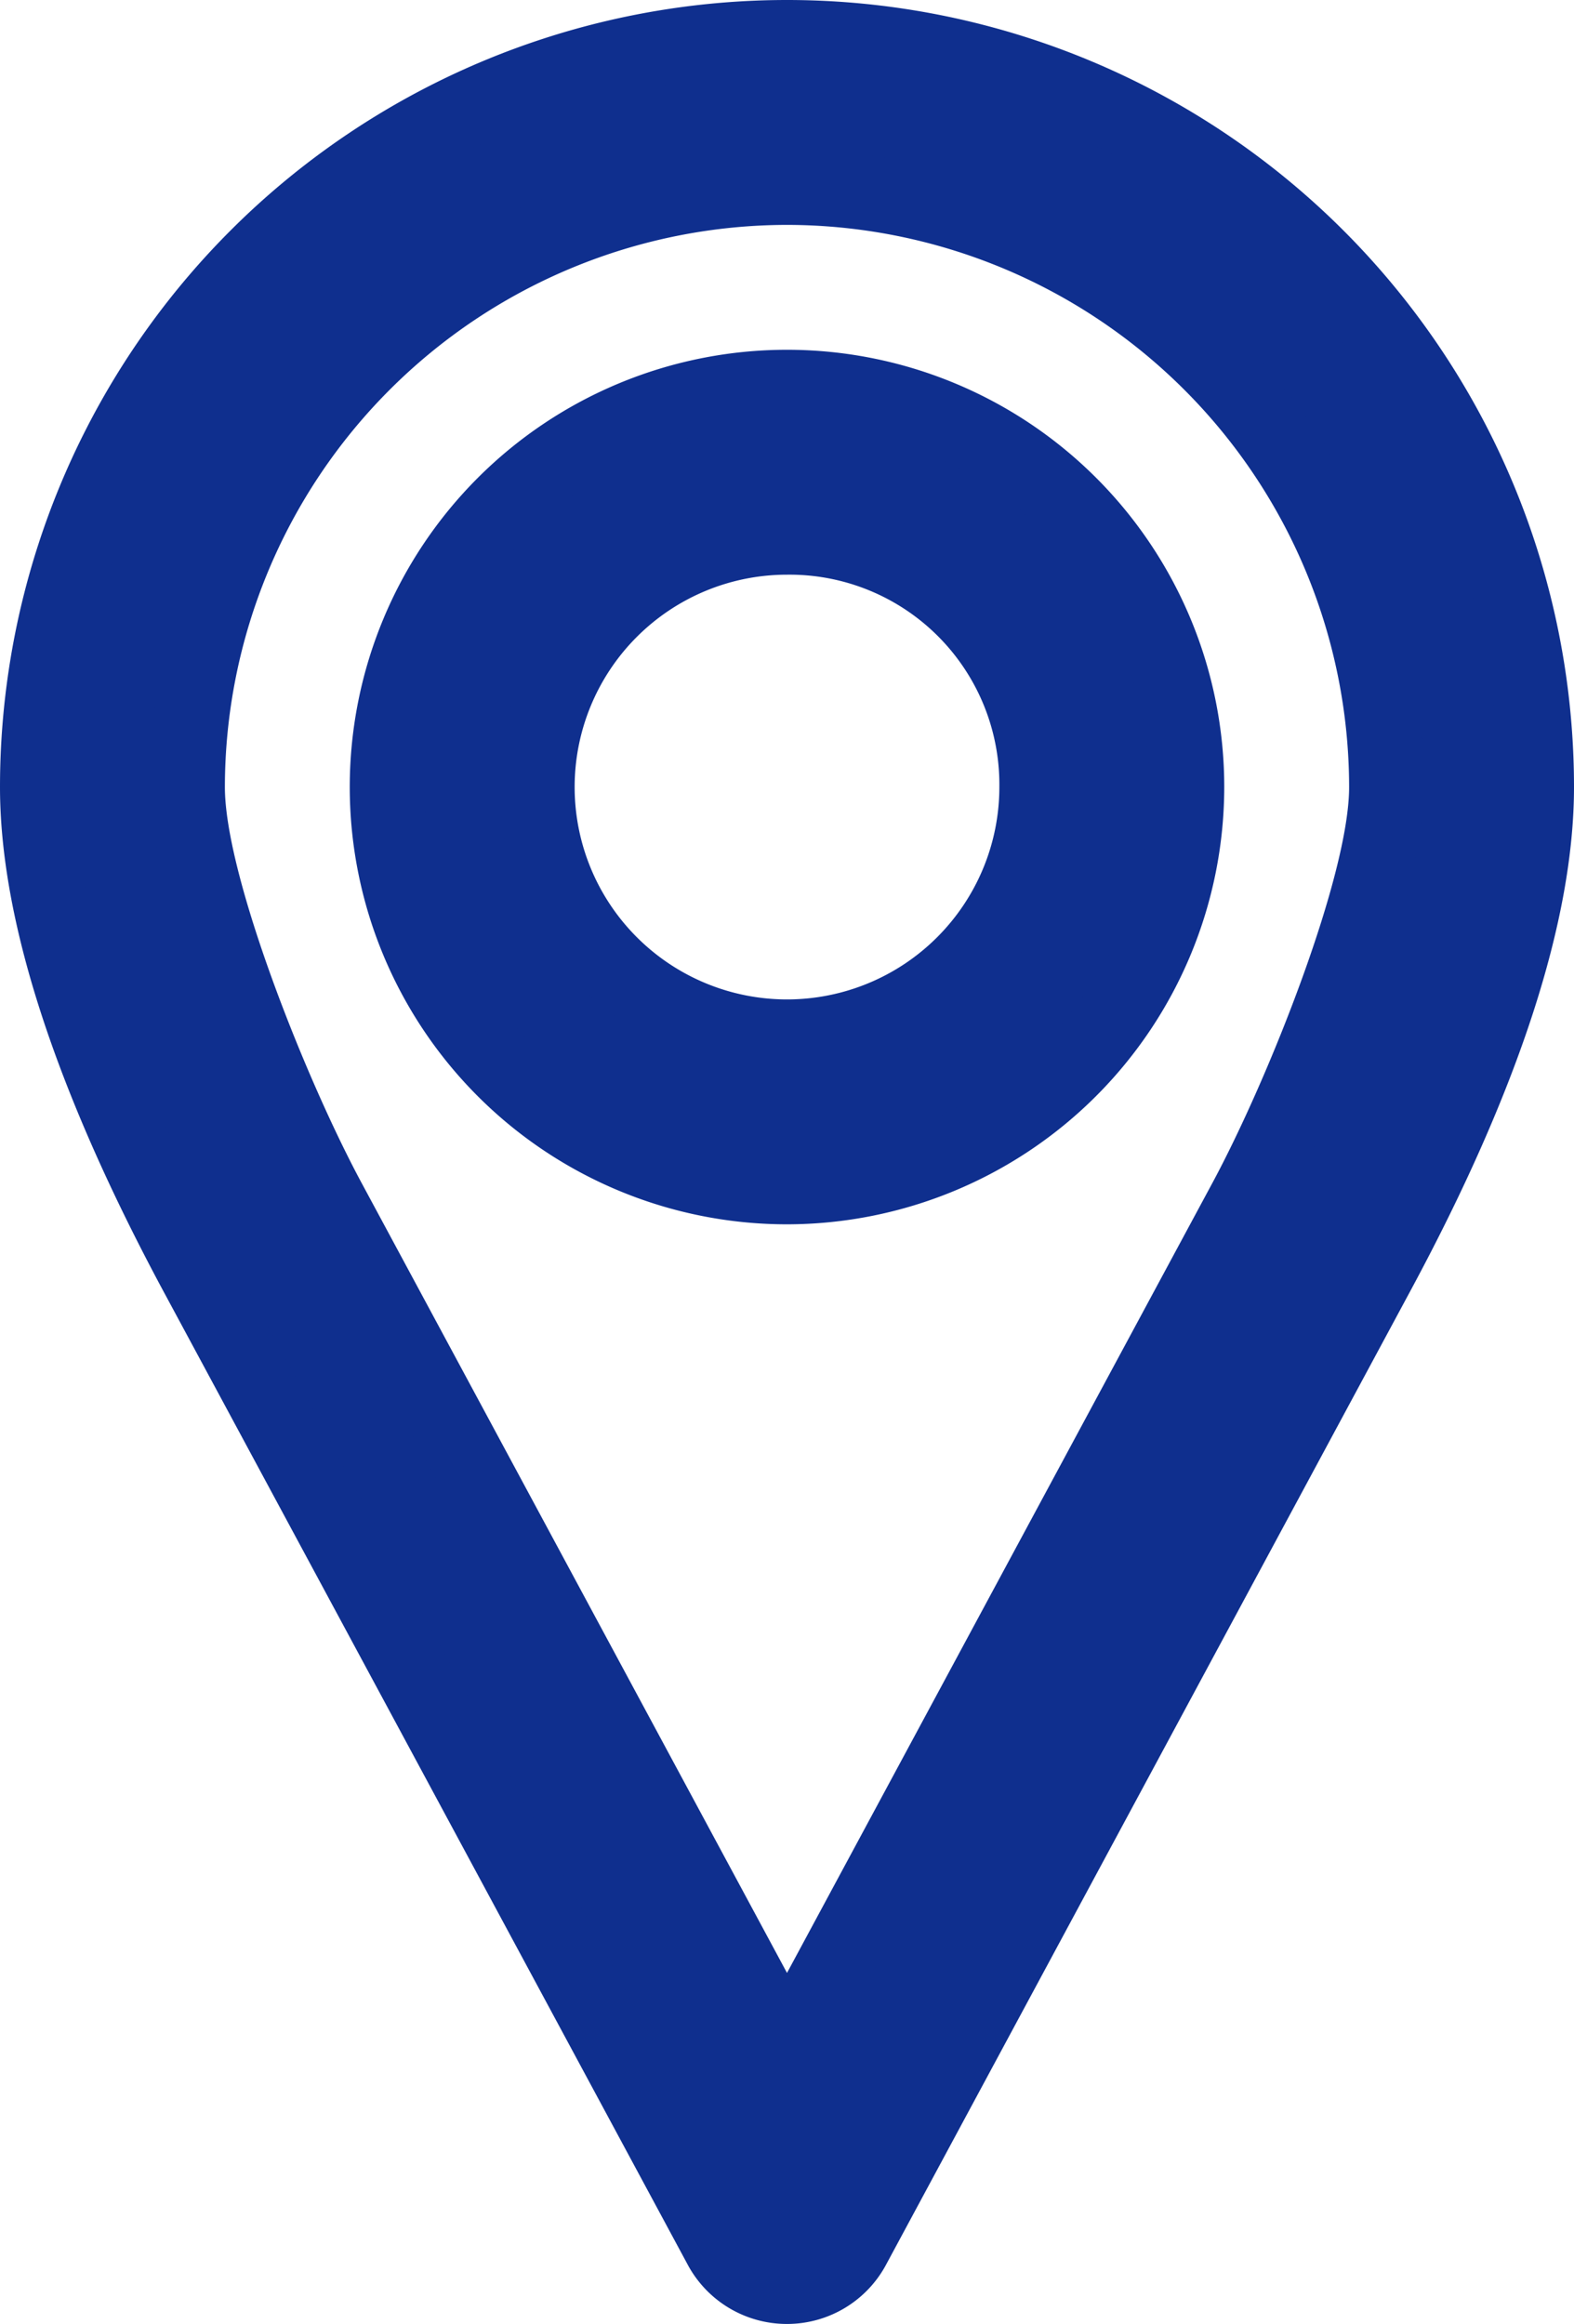<svg xmlns="http://www.w3.org/2000/svg" xmlns:xlink="http://www.w3.org/1999/xlink" width="24" height="35.433" viewBox="0 0 24 35.433">
  <defs>
    <clipPath id="clip-path">
      <rect id="사각형_239" data-name="사각형 239" width="24" height="35.433" transform="translate(0 0)" fill="#0f2f8e"/>
    </clipPath>
  </defs>
  <g id="그룹_443" data-name="그룹 443" transform="translate(0 0)">
    <g id="그룹_429" data-name="그룹 429" transform="translate(0 0)" clip-path="url(#clip-path)">
      <path id="패스_289" data-name="패스 289" d="M12.929,1.5A11.446,11.446,0,0,0,1.5,12.929c0,2.562,1.463,5.621,2.417,7.393l8,14.857a1.143,1.143,0,0,0,2.024,0l8-14.857c.954-1.771,2.417-4.831,2.417-7.393A11.446,11.446,0,0,0,12.929,1.5m0,2.286a9.126,9.126,0,0,1,9.143,9.143c0,1.533-1.3,4.727-2.155,6.31L12.929,32.214,5.94,19.238c-.852-1.583-2.155-4.776-2.155-6.309A9.126,9.126,0,0,1,12.929,3.786Zm0,3.048a6.1,6.1,0,1,0,6.1,6.1A6.113,6.113,0,0,0,12.929,6.833Zm0,2.286a3.81,3.81,0,1,1-3.81,3.81,3.793,3.793,0,0,1,3.81-3.81" transform="translate(-0.929 -0.928)" fill="#0f2f8e"/>
      <path id="패스_290" data-name="패스 290" d="M12,35.433a1.716,1.716,0,0,1-1.521-.917l-8-14.852C.836,16.6,0,14.023,0,12a12,12,0,0,1,24,0c0,2.023-.836,4.6-2.485,7.664l-8,14.857A1.713,1.713,0,0,1,12,35.433m0-34.29A10.869,10.869,0,0,0,1.143,12c0,1.806.812,4.269,2.349,7.122l8,14.857a.571.571,0,0,0,1.014.005l8-14.862c1.536-2.853,2.348-5.316,2.348-7.122A10.869,10.869,0,0,0,12,1.143m0,31.348L4.509,18.581c-.9-1.665-2.223-4.908-2.223-6.581a9.714,9.714,0,1,1,19.429,0c0,1.673-1.326,4.915-2.223,6.58ZM12,3.429A8.581,8.581,0,0,0,3.429,12c0,1.341,1.215,4.421,2.086,6.039L12,30.081l6.485-12.042c.871-1.618,2.086-4.7,2.086-6.038A8.581,8.581,0,0,0,12,3.429m0,15.238A6.667,6.667,0,1,1,18.667,12,6.674,6.674,0,0,1,12,18.667m0-12.19A5.524,5.524,0,1,0,17.524,12,5.53,5.53,0,0,0,12,6.476m0,9.9A4.381,4.381,0,1,1,16.381,12,4.386,4.386,0,0,1,12,16.381m0-7.619A3.238,3.238,0,1,0,15.238,12,3.2,3.2,0,0,0,12,8.762" transform="translate(0 0)" fill="#0f2f8e"/>
    </g>
  </g>
</svg>
